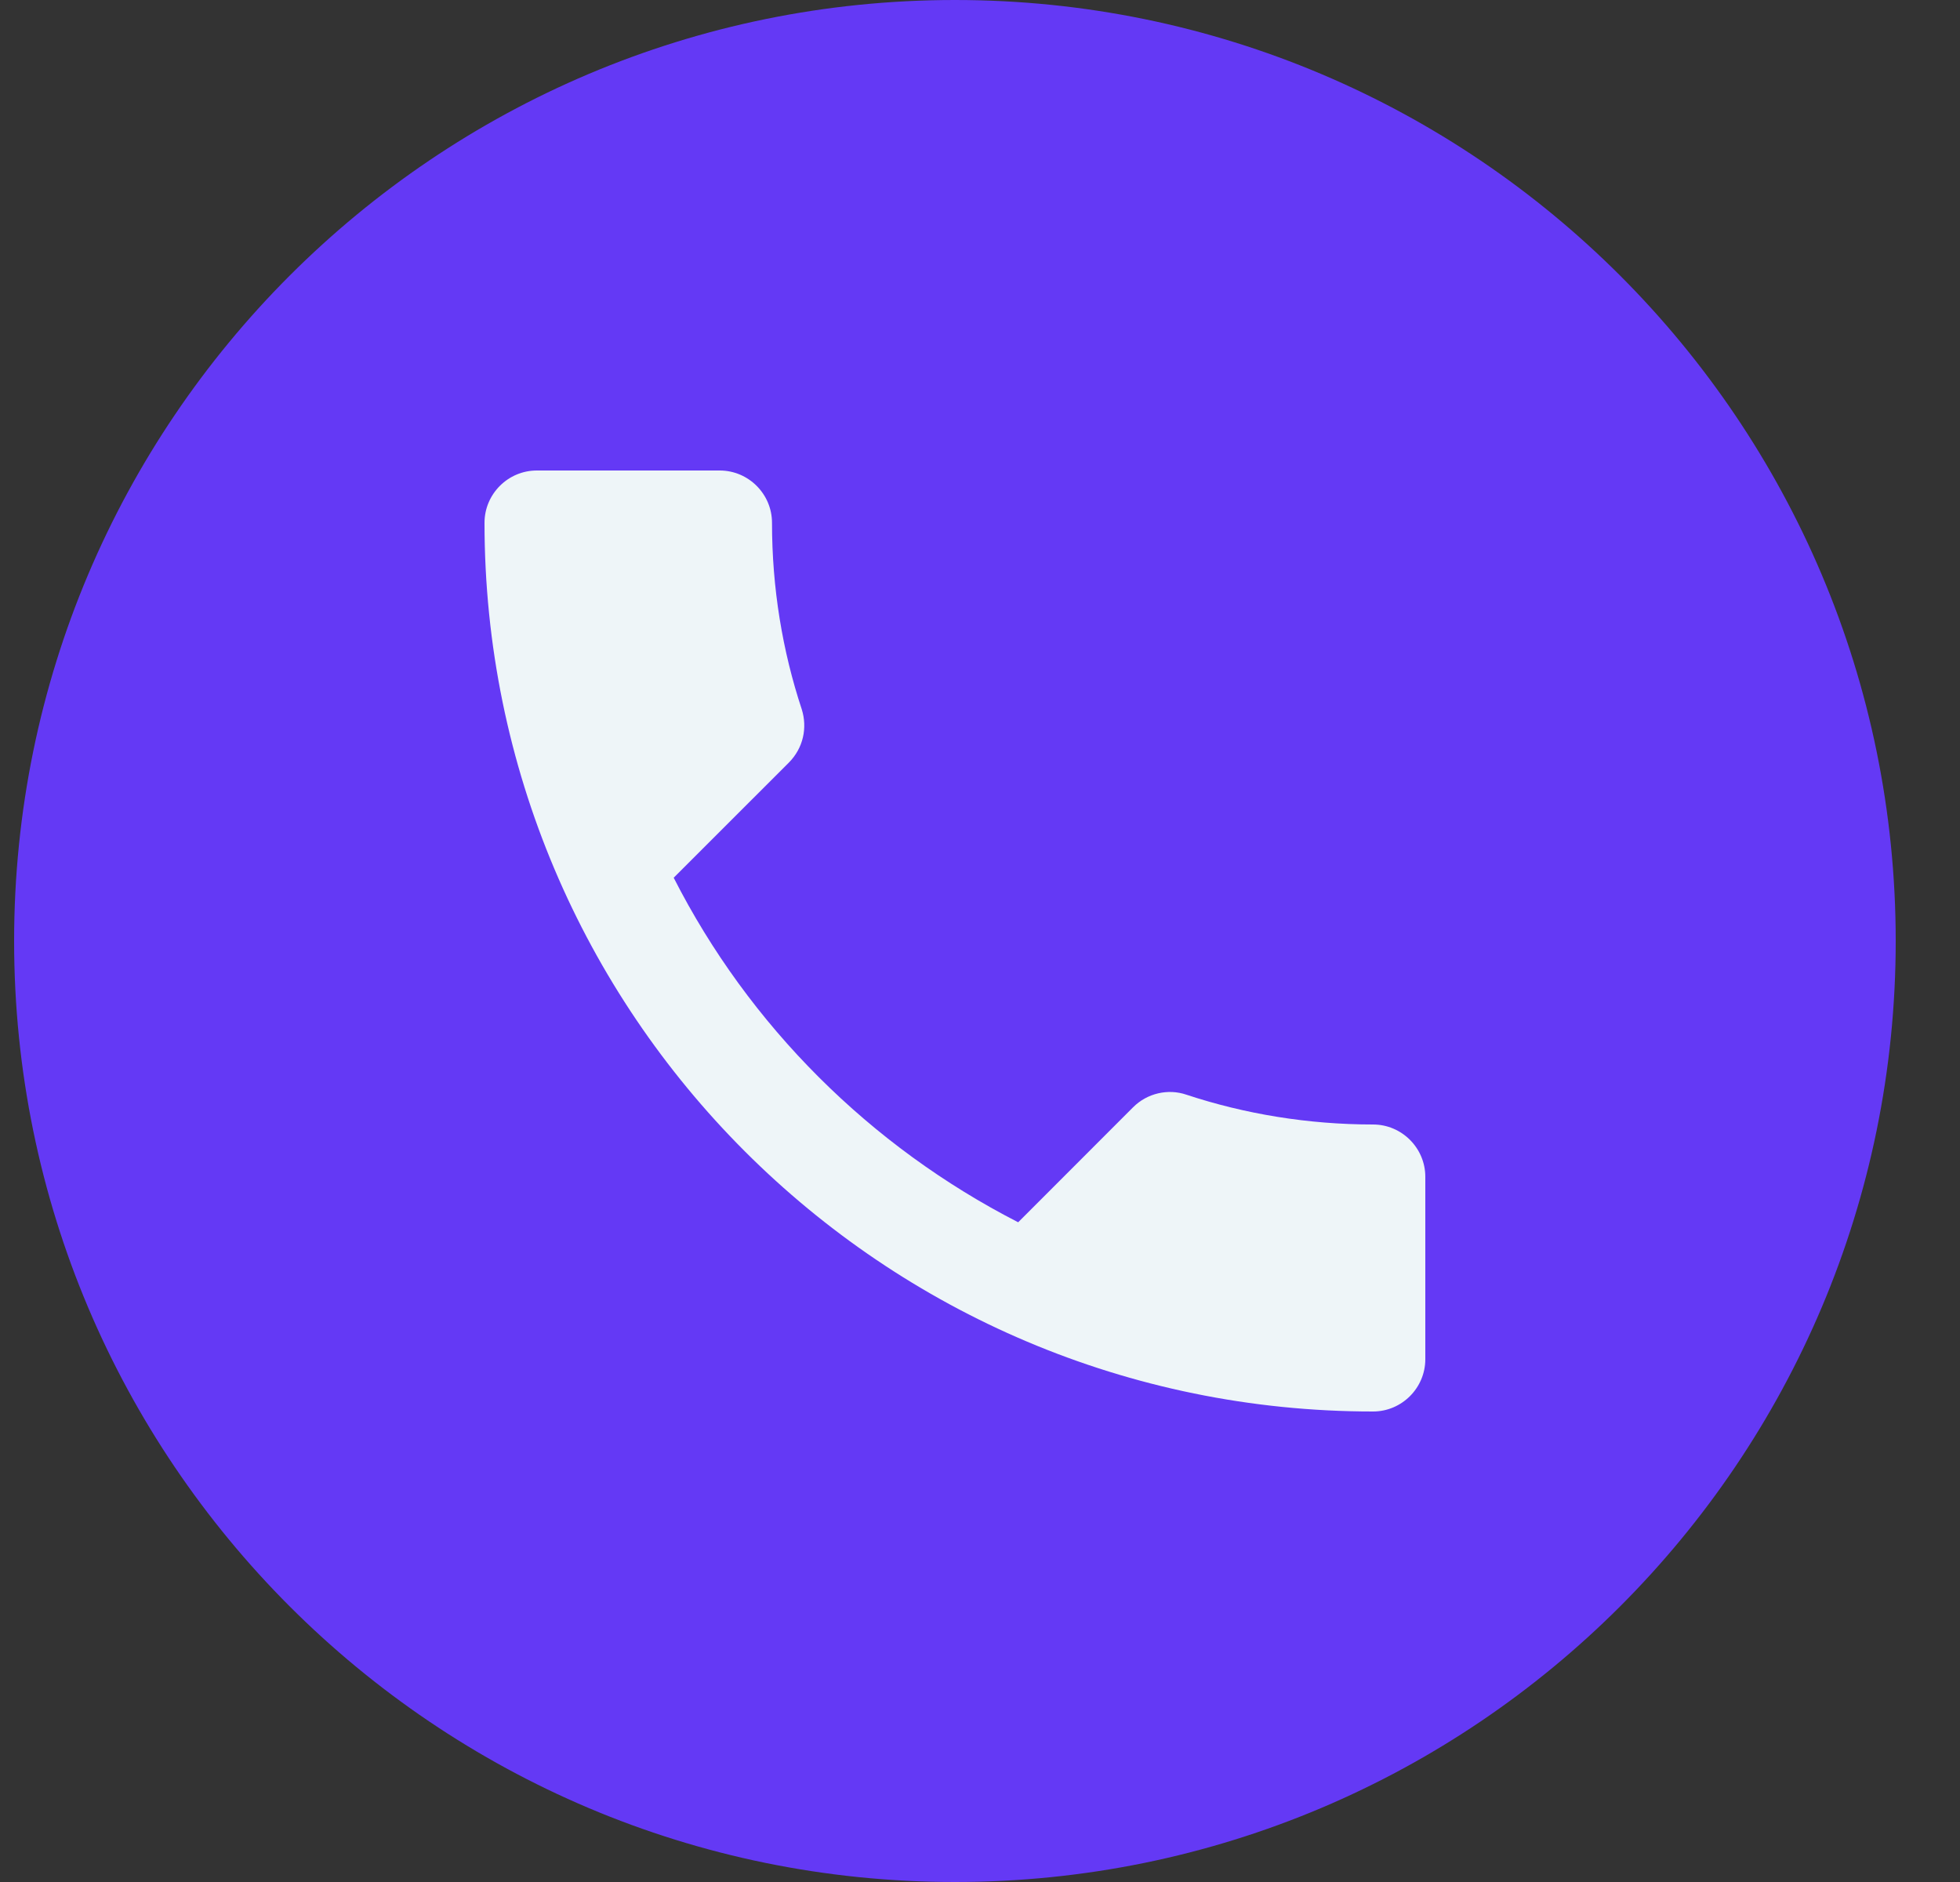 <svg width="25" height="24" viewBox="0 0 25 24" fill="none" xmlns="http://www.w3.org/2000/svg">
<rect x="0" y="0" width="25" height="24" fill="#333333" stroke="none"/>
<g clip-path="url(#clip0_3_18367)">
<path d="M0.18 12C0.18 5.373 5.553 0 12.18 0C18.807 0 24.18 5.373 24.18 12C24.18 18.627 18.807 24 12.18 24C5.553 24 0.18 18.627 0.18 12Z" fill="#6439F5"/>
<path d="M8.593 11.193C9.553 13.08 11.1 14.62 12.987 15.587L14.453 14.12C14.633 13.94 14.9 13.88 15.133 13.96C15.88 14.207 16.687 14.34 17.513 14.34C17.88 14.34 18.18 14.64 18.18 15.007V17.333C18.18 17.7 17.88 18 17.513 18C11.253 18 6.18 12.927 6.18 6.667C6.18 6.3 6.48 6 6.847 6H9.18C9.547 6 9.847 6.3 9.847 6.667C9.847 7.5 9.98 8.3 10.227 9.047C10.3 9.28 10.247 9.54 10.06 9.727L8.593 11.193Z" fill="#EEF5F8"/>
</g>
<defs>
<clipPath id="clip0_3_18367">
<rect width="24" height="24" fill="white" transform="translate(0.18)"/>
</clipPath>
</defs>
</svg>
